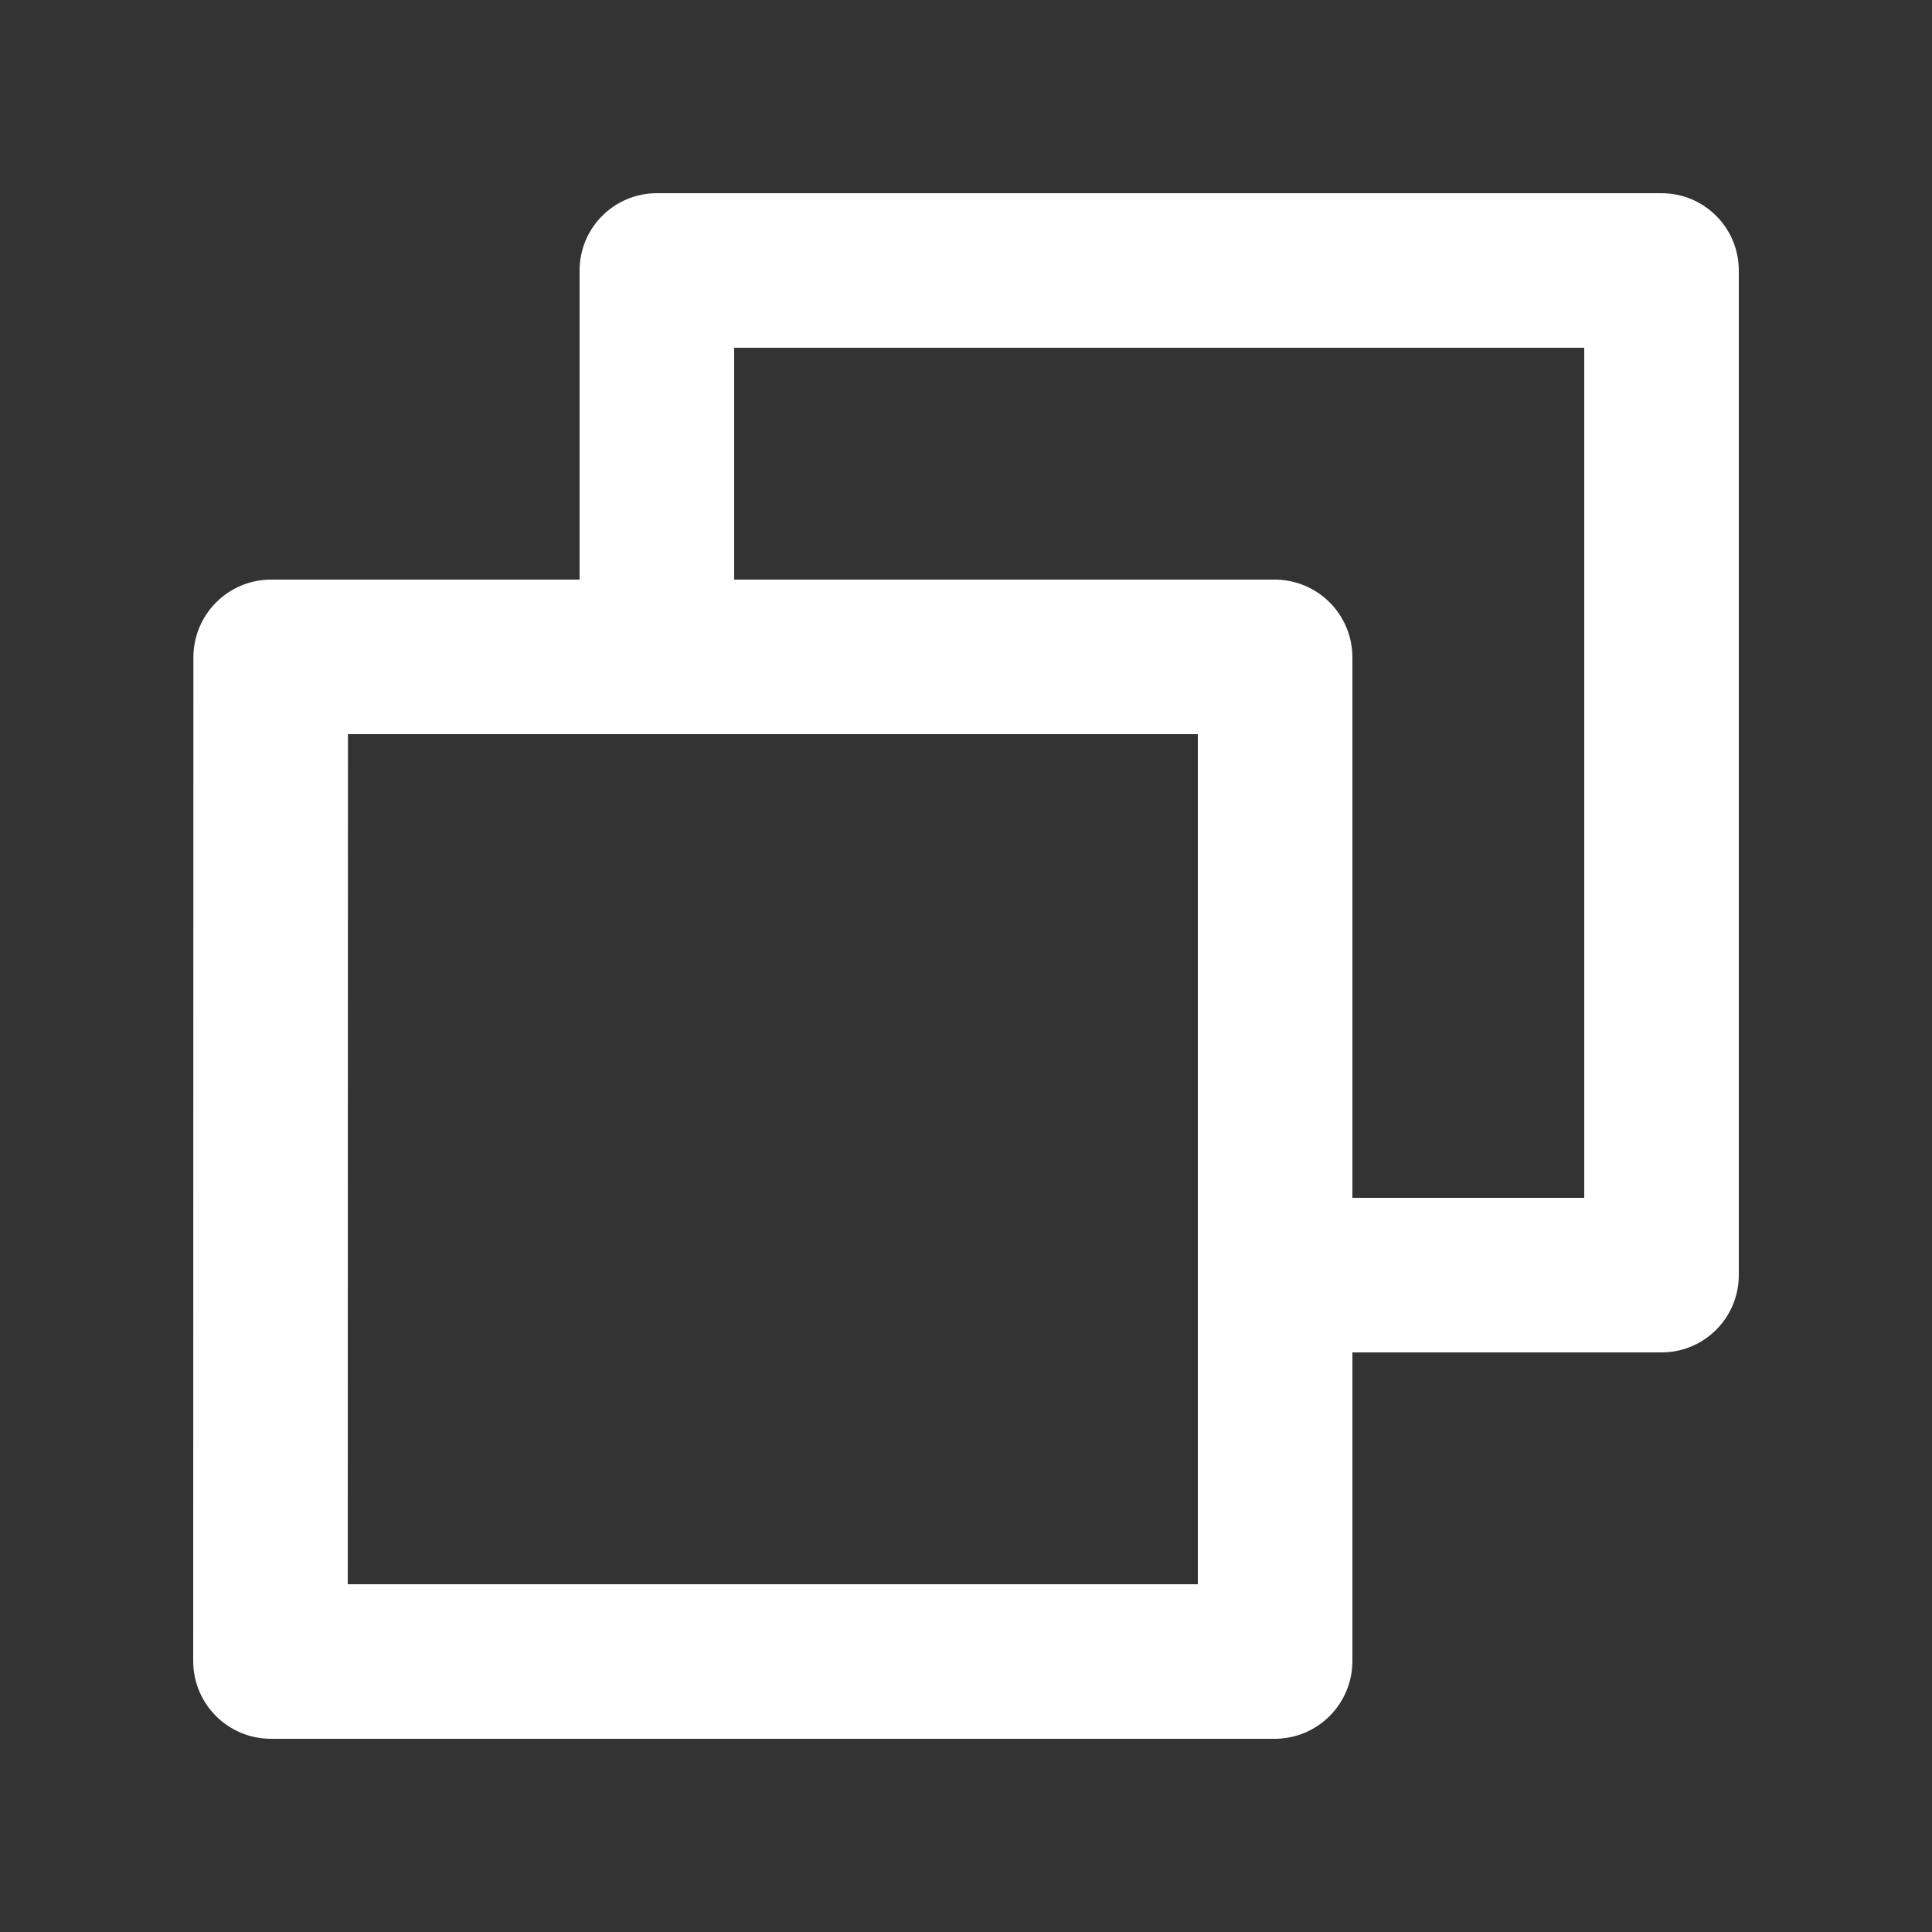 <svg width="20" height="20" viewBox="0 0 20 20" fill="none" xmlns="http://www.w3.org/2000/svg">
<rect x="0" y="0" width="20" height="20" fill="#333333" stroke="none"/>
<path d="M6 6V2.8C6 2.358 6.358 2 6.8 2H17.2C17.642 2 18 2.358 18 2.8V13.2C18 13.642 17.642 14 17.2 14H14V17.194C14 17.639 13.641 18 13.194 18H2.806C2.361 18 2 17.641 2 17.194L2.002 6.806C2.002 6.361 2.361 6 2.808 6H6ZM7.6 6H13.194C13.639 6 14 6.359 14 6.806V12.4H16.4V3.6H7.6V6ZM3.602 7.6L3.6 16.4H12.4V7.6H3.602Z" fill="white"/>
</svg>
